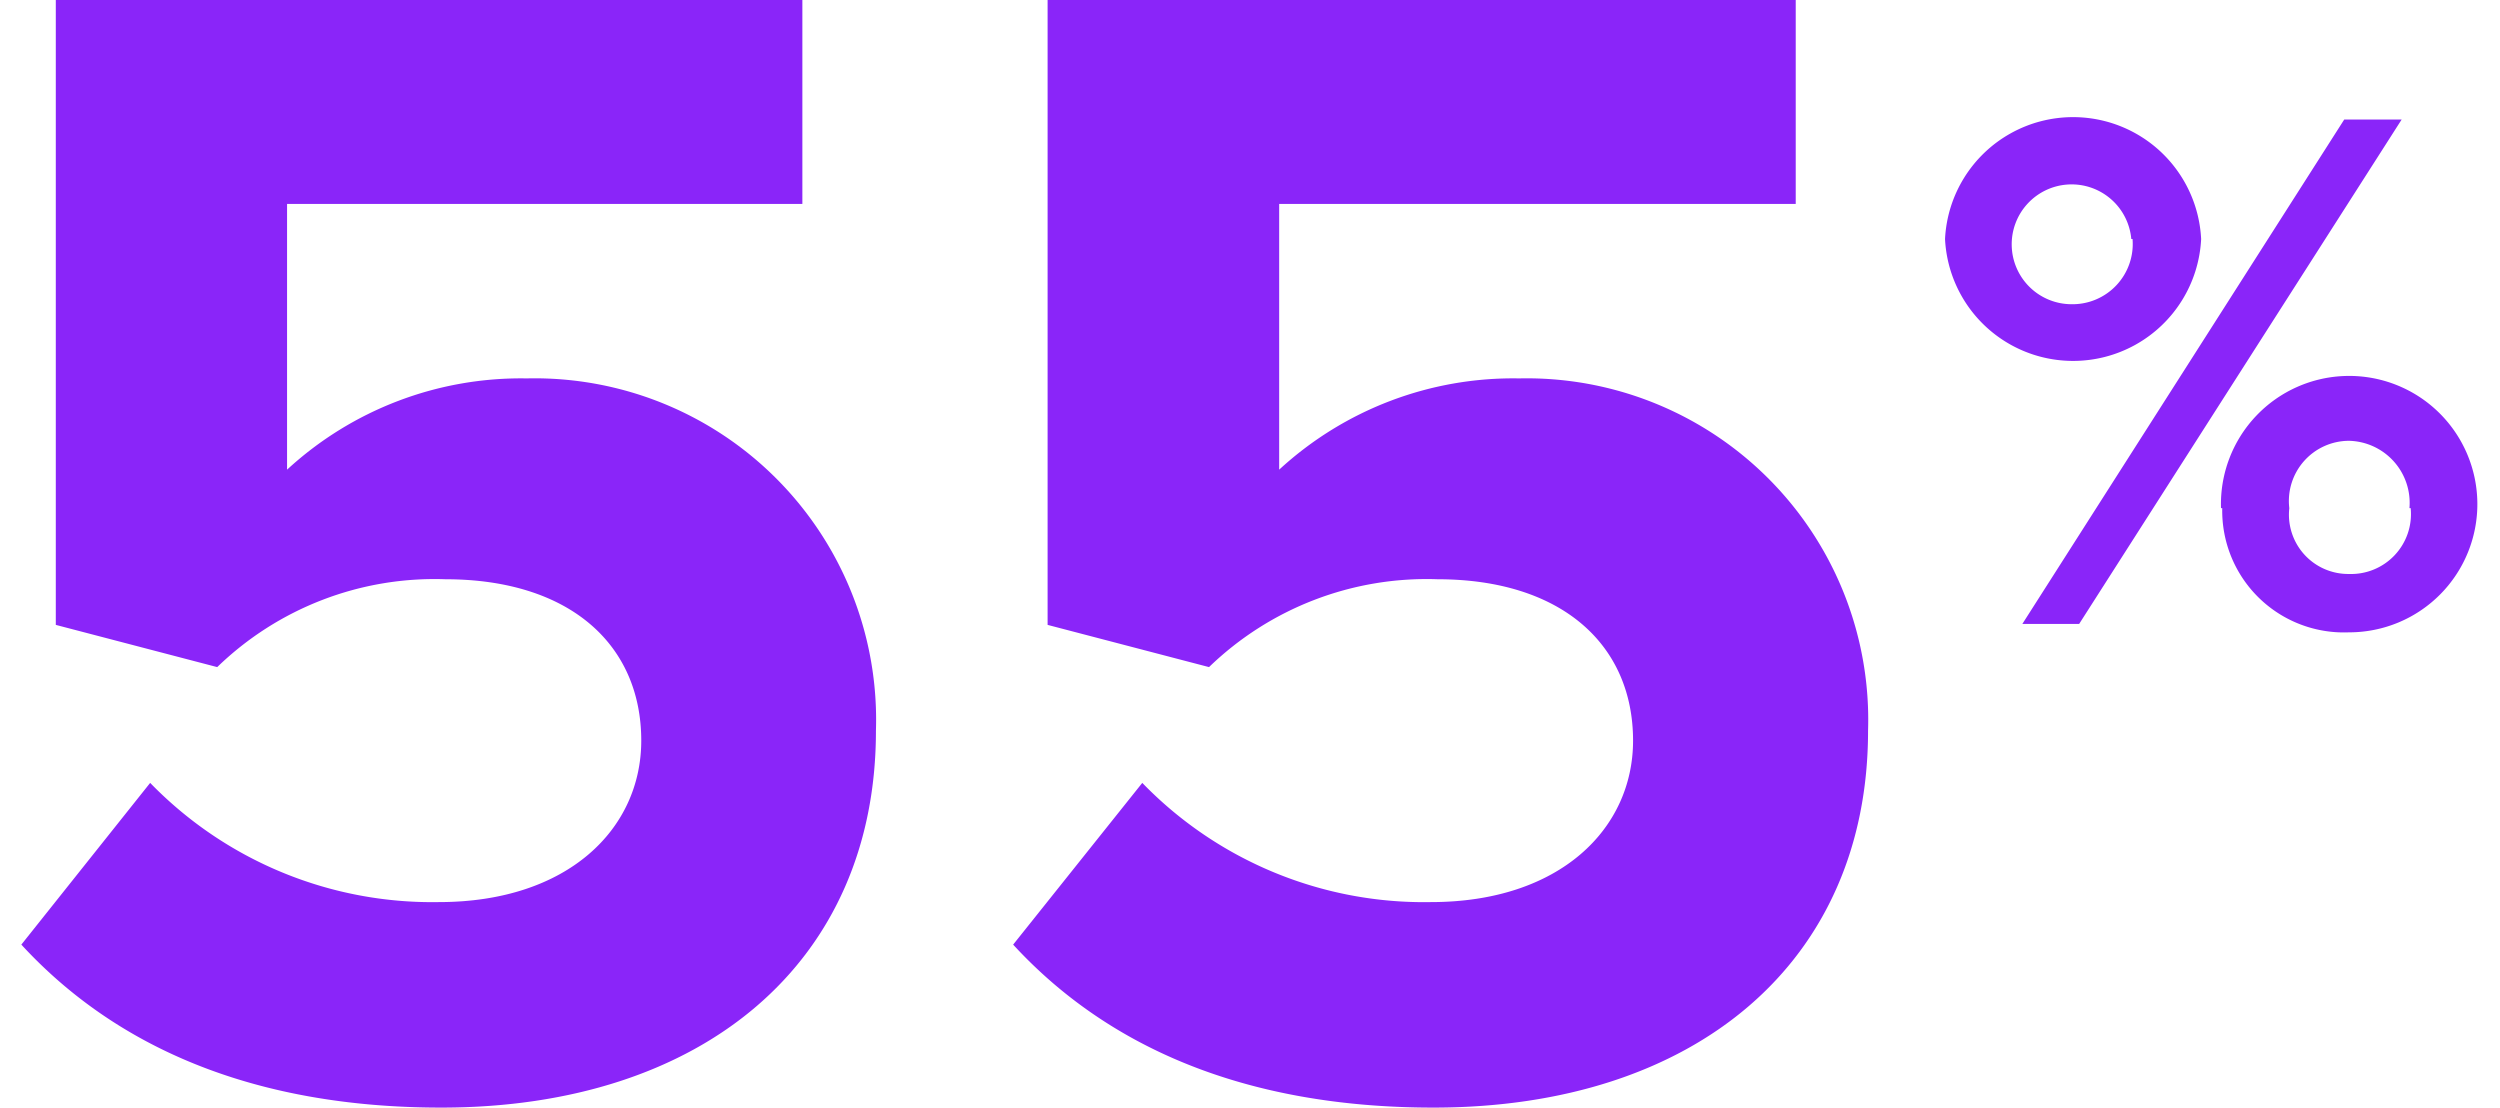 <svg xmlns="http://www.w3.org/2000/svg" id="Layer_161e05ce03eb84" data-name="Layer 1" viewBox="0 0 79.16 35.68" aria-hidden="true" width="79px" height="35px"><defs><linearGradient class="cerosgradient" data-cerosgradient="true" id="CerosGradient_id474c3e4e8" gradientUnits="userSpaceOnUse" x1="50%" y1="100%" x2="50%" y2="0%"><stop offset="0%" stop-color="#d1d1d1"/><stop offset="100%" stop-color="#d1d1d1"/></linearGradient><linearGradient/><style>.cls-1-61e05ce03eb84{fill:#8a25f9;}</style></defs><path class="cls-1-61e05ce03eb84" d="M540.84,1599.12l4.15-5.21a12.66,12.66,0,0,0,9.3,3.84c4.16,0,6.52-2.36,6.52-5.2,0-3.1-2.31-5.2-6.31-5.2a10.06,10.06,0,0,0-7.35,2.83l-5.2-1.36v-20.13H566v6.57h-16.6v8.56a11.12,11.12,0,0,1,7.72-2.94,11,11,0,0,1,11.25,11.35c0,7.46-5.57,12.14-14,12.14C548.25,1604.37,543.84,1602.38,540.84,1599.12Z" transform="translate(-540.84 -1568.69)"/><path class="cls-1-61e05ce03eb84" d="M572.79,1599.12l4.16-5.21a12.63,12.63,0,0,0,9.3,3.84c4.15,0,6.51-2.36,6.51-5.2,0-3.1-2.31-5.2-6.3-5.2a10.08,10.08,0,0,0-7.36,2.83l-5.2-1.36v-20.13H598v6.57H581.36v8.56a11.12,11.12,0,0,1,7.73-2.94,11,11,0,0,1,11.24,11.35c0,7.46-5.57,12.14-14,12.14C580.2,1604.37,575.79,1602.38,572.79,1599.12Z" transform="translate(-540.84 -1568.69)"/><path class="cls-1-61e05ce03eb84" d="M602.81,1576.39a4.13,4.13,0,0,1,8.25,0,4.13,4.13,0,0,1-8.25,0Zm6,0a1.93,1.93,0,1,0-1.93,2.1A1.94,1.94,0,0,0,608.85,1576.39Zm-3.51,12.4,10.37-16.25h1.85l-10.39,16.25Zm6.4-3.73a4.13,4.13,0,1,1,4.12,4A3.92,3.92,0,0,1,611.74,1585.06Zm6.07,0a2,2,0,0,0-1.95-2.17,1.94,1.94,0,0,0-1.92,2.17,1.91,1.91,0,0,0,1.92,2.12A1.93,1.93,0,0,0,617.81,1585.06Z" transform="translate(-540.84 -1568.69)"/></svg>